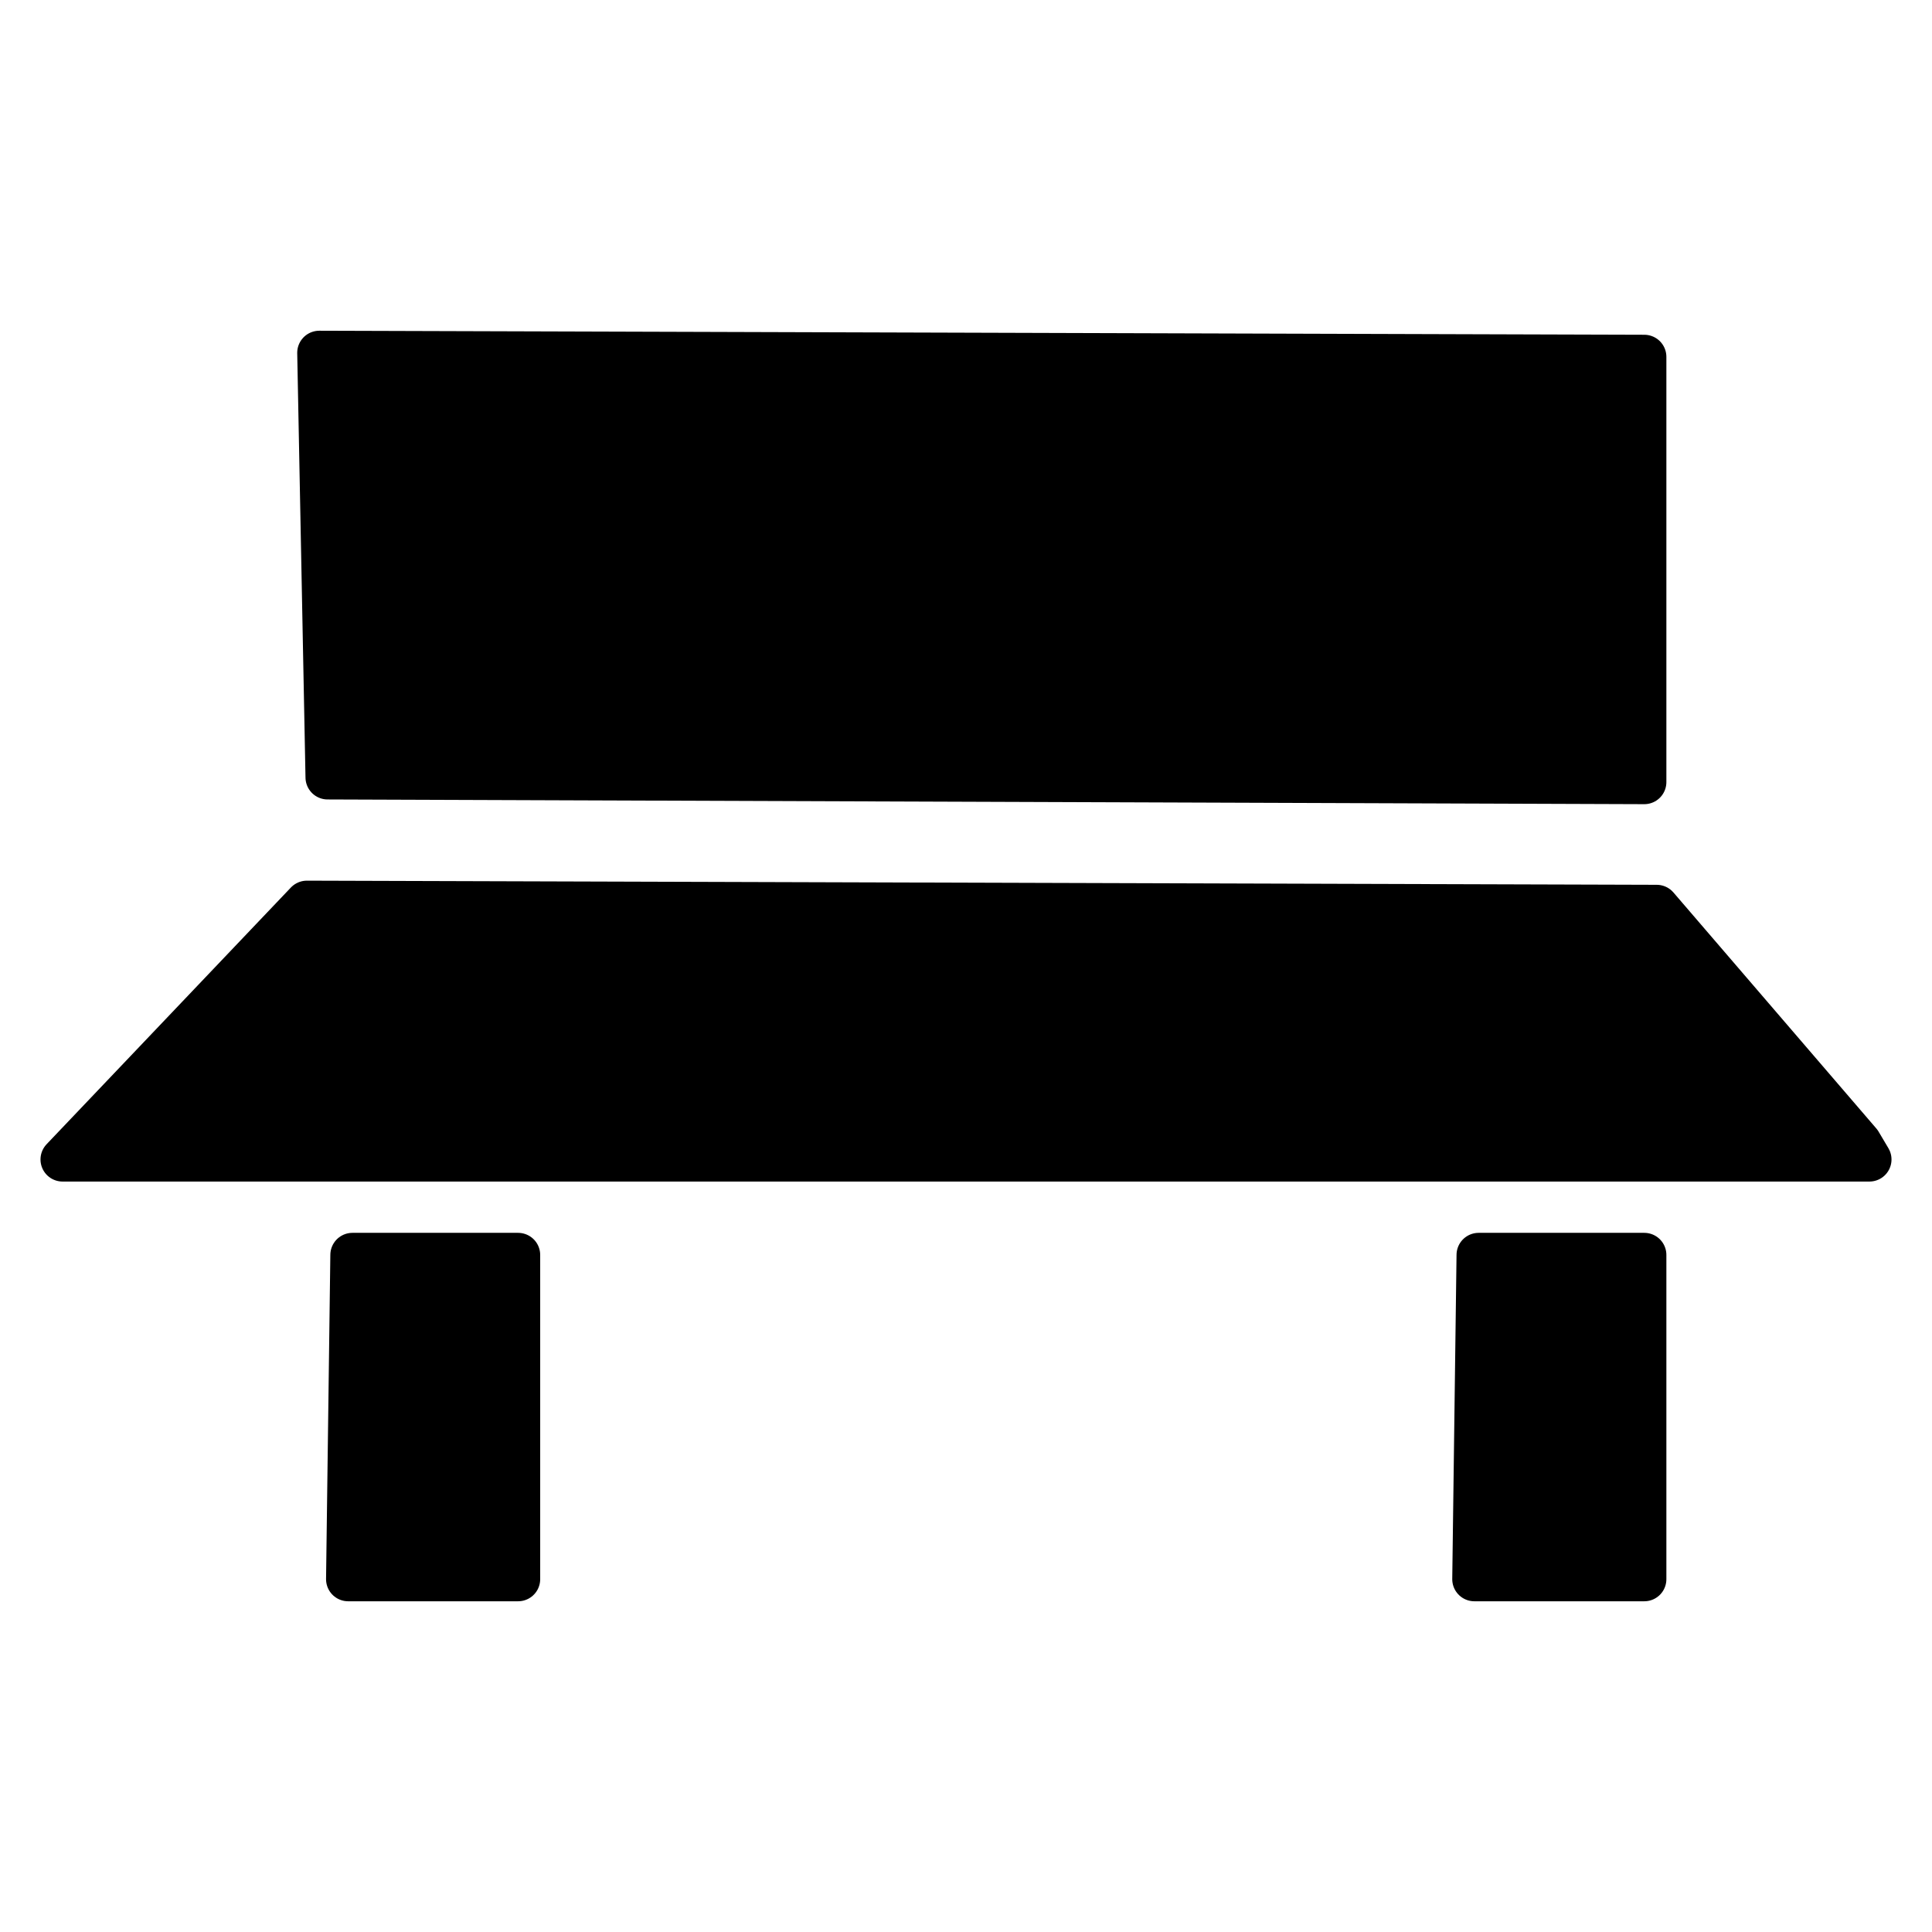 <?xml version="1.0" standalone="no"?>
<!DOCTYPE svg PUBLIC "-//W3C//DTD SVG 1.1//EN" "http://www.w3.org/Graphics/SVG/1.1/DTD/svg11.dtd">
<!--Generator: Xara Designer (www.xara.com), SVG filter version: 6.2.0.0-->
<svg stroke-width="0.501" stroke-linejoin="bevel" fill-rule="evenodd" xmlns:xlink="http://www.w3.org/1999/xlink" xmlns="http://www.w3.org/2000/svg" version="1.1" overflow="visible" width="375pt" height="375pt" viewBox="0 0 375 375">
	<defs>
	</defs>
	<g id="Document" fill="none" stroke="black" font-family="Times New Roman" font-size="16" transform="scale(1 -1)">
		<g id="Spread" transform="translate(0 -375)">
			<g id="Layer 1">
				<path d="M 59.565,199.777 L 321.567,198.973 L 360.947,153.163 L 362.853,149.948 L 12.147,149.948 L 59.565,199.777 Z" fill="#000000" stroke-width="8.573" stroke-linejoin="round" stroke-linecap="round" marker-start="none" marker-end="none" stroke-miterlimit="79.84"/>
				<path d="M 319.156,223.197 L 319.156,305.737 L 61.976,306.519 L 63.583,224.113 L 319.156,223.197 Z" fill="#000000" stroke-width="8.573" stroke-linejoin="round" stroke-linecap="round" marker-start="none" marker-end="none" stroke-miterlimit="79.84"/>
				<path d="M 67.574,68.48 L 100.563,68.48 L 100.563,131.419 L 68.405,131.419 L 67.574,68.48 Z" fill="#000000" stroke-linejoin="round" stroke-linecap="round" stroke-width="8.573" marker-start="none" marker-end="none" stroke-miterlimit="79.84"/>
				<path d="M 286.167,68.48 L 319.156,68.48 L 319.156,131.419 L 286.999,131.419 L 286.167,68.48 Z" fill="#000000" stroke-linejoin="round" stroke-linecap="round" stroke-width="8.573" marker-start="none" marker-end="none" stroke-miterlimit="79.84"/>
			</g>
		</g>
	</g>
</svg>
